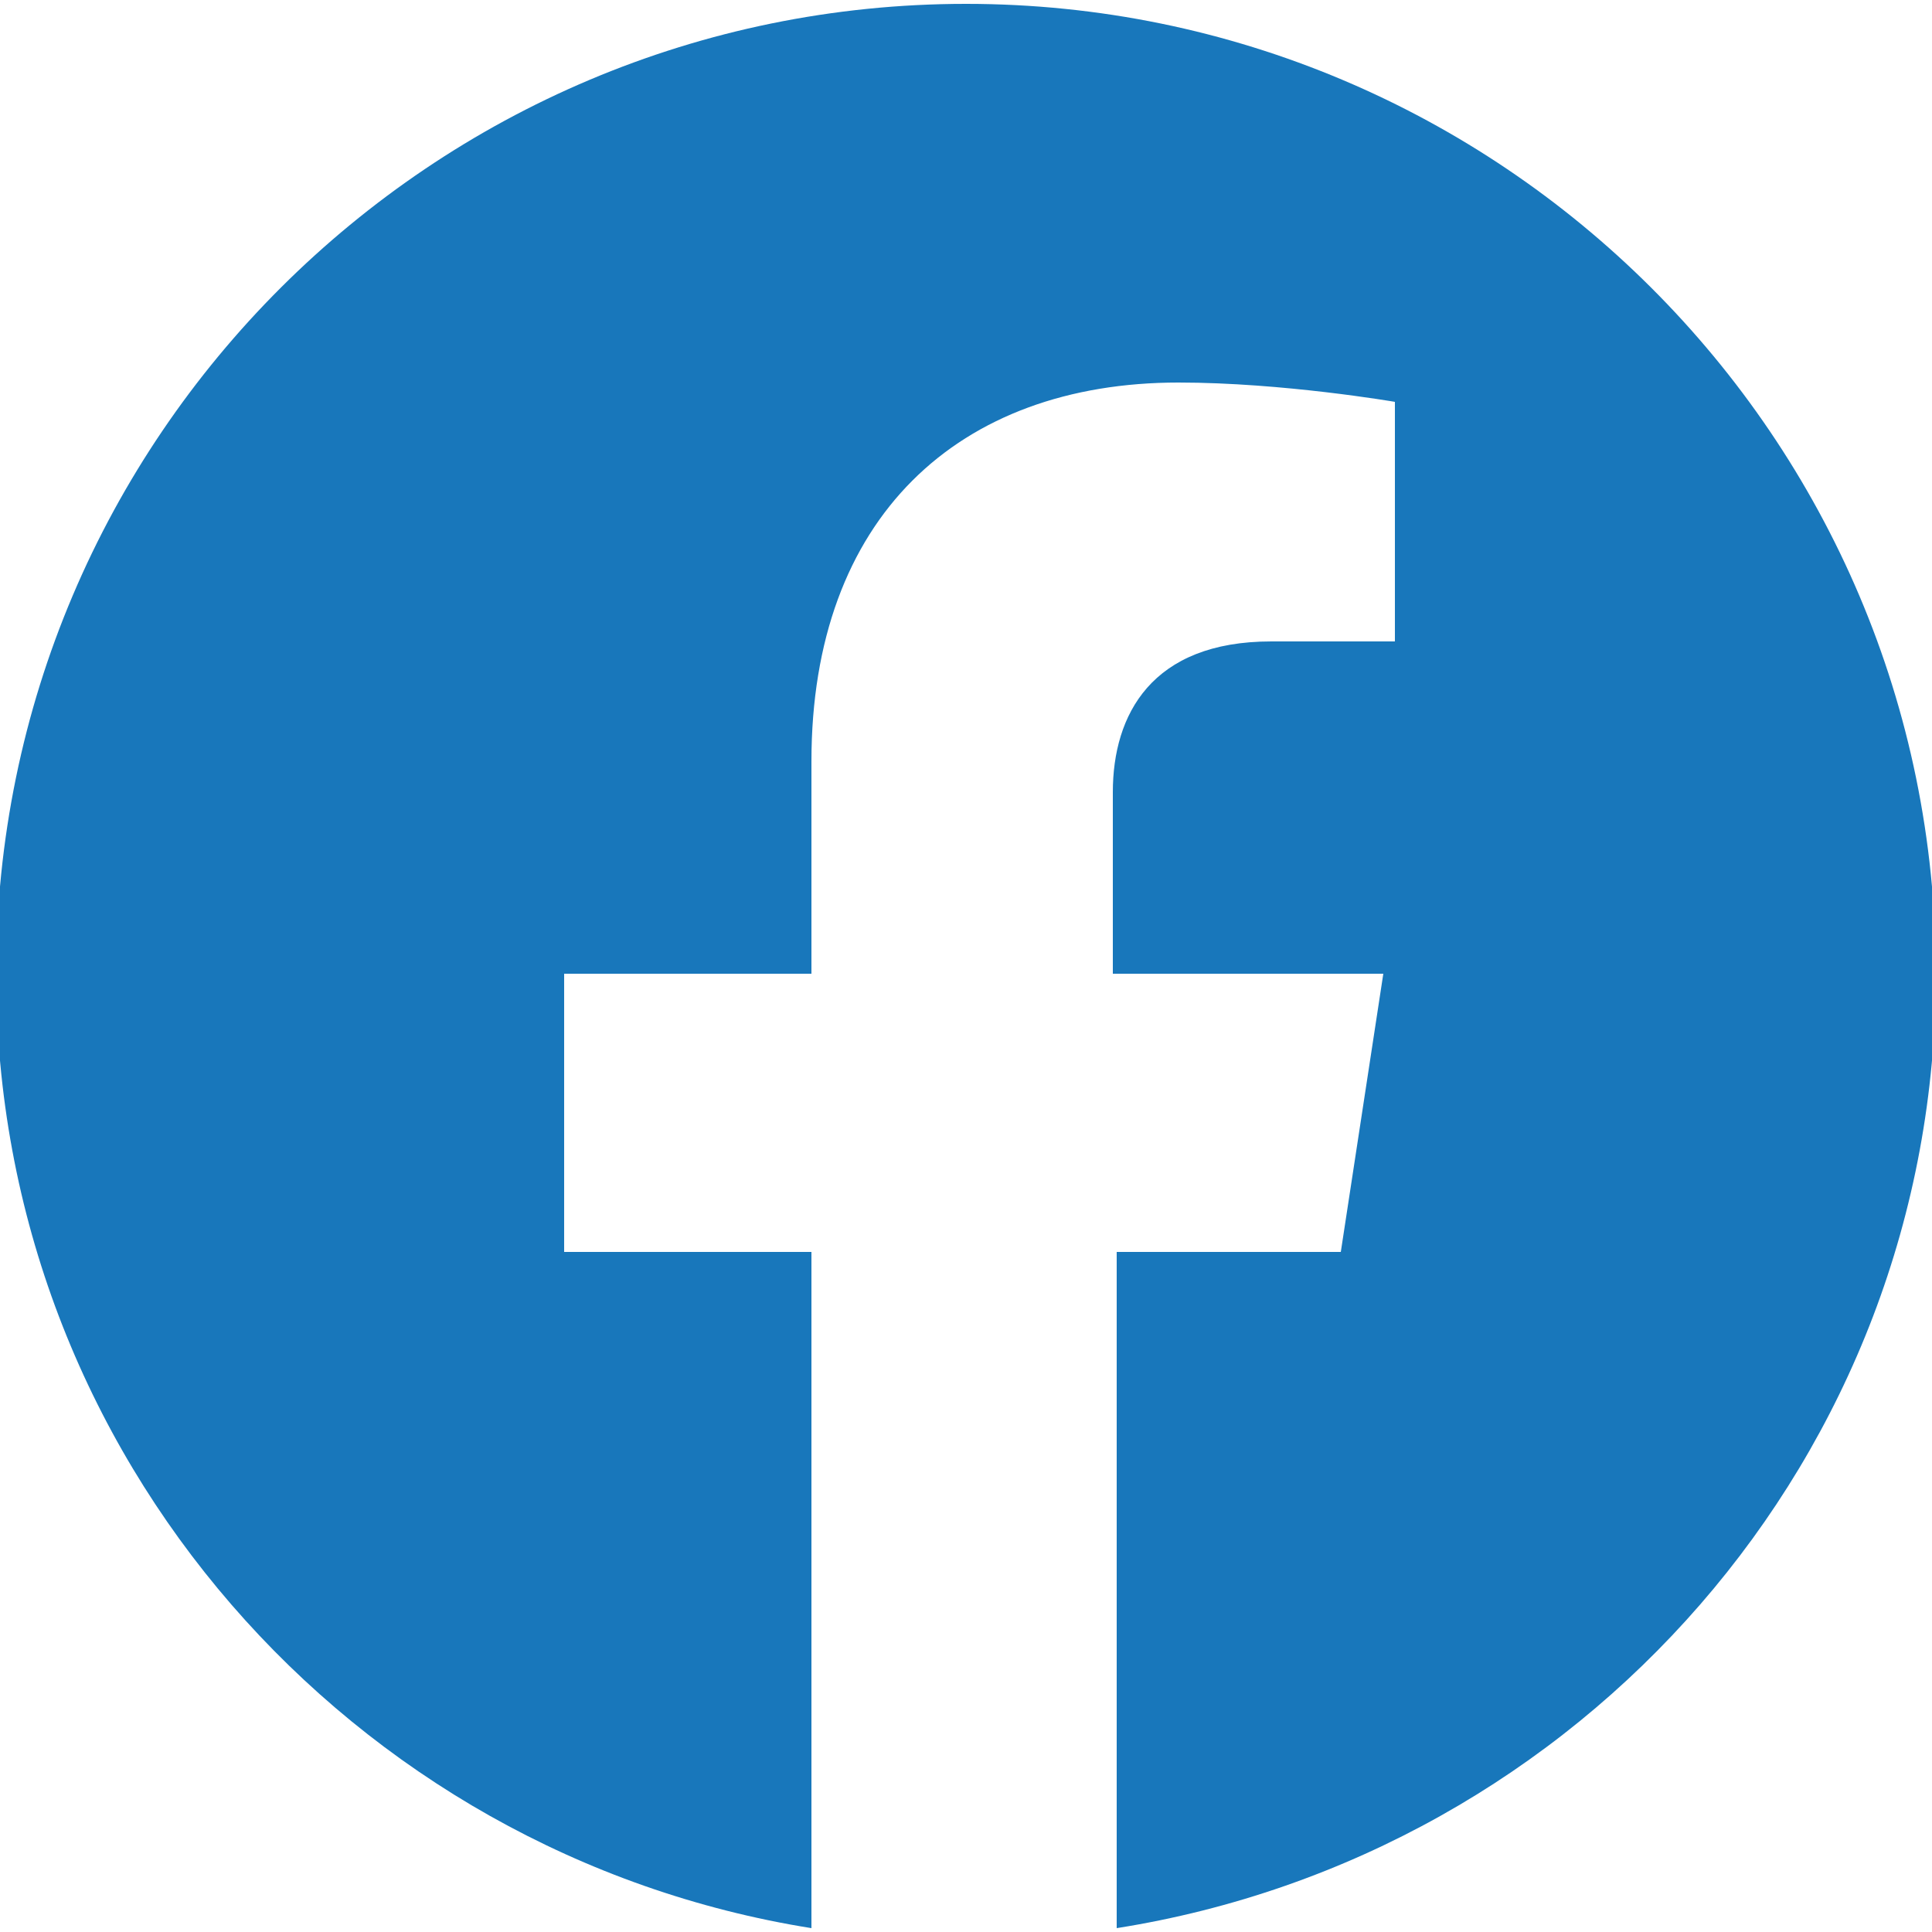<?xml version="1.0" encoding="utf-8"?>
<!-- Generator: Adobe Illustrator 28.0.0, SVG Export Plug-In . SVG Version: 6.00 Build 0)  -->
<svg version="1.1" xmlns="http://www.w3.org/2000/svg" xmlns:xlink="http://www.w3.org/1999/xlink" x="0px" y="0px"
	 viewBox="0 0 50 50" style="enable-background:new 0 0 50 50;" xml:space="preserve">
<style type="text/css">
	.st0{display:none;}
	.st1{display:inline;}
	.st2{fill:#1F80A4;}
	.st3{fill:#008047;}
	.st4{fill:#FF8000;}
	.st5{fill:#FF2A25;}
	.st6{fill:#1877BB;}
	.st7{fill:#67747B;}
	.st8{fill:#F19200;}
</style>
<g id="guides">
</g>
<g id="google" class="st0">
	<g class="st1">
		<g id="google_00000103984717826136556250000017131426170431843988_">
			<path class="st2" d="M49,25.6c0-2-0.1-3.5-0.5-5.1h-23v9.1H39c-0.3,2.3-1.7,5.7-5.1,8l0,0.3l7.3,5.7l0.5,0
				C46.4,39.3,49,33.1,49,25.6"/>
			<path class="st3" d="M25.5,49.5c6.6,0,12.2-2.2,16.2-6l-7.7-6c-2.1,1.4-4.8,2.4-8.5,2.4c-6.5,0-12-4.3-13.9-10.2h-0.3l-7.6,5.9
				L3.6,36C7.6,44,15.9,49.5,25.5,49.5"/>
			<path class="st4" d="M11.6,29.9c-0.5-1.5-0.8-3.2-0.8-4.8c0-1.7,0.3-3.3,0.8-4.8v-0.4l-7.6-5.9L3.6,14C1.9,17.3,1,21,1,25
				s1,7.7,2.6,11L11.6,29.9"/>
			<path class="st5" d="M25.5,10c4.7,0,7.7,2,9.5,3.7l6.9-6.8c-4.2-4-9.8-6.4-16.4-6.4C15.9,0.5,7.6,6,3.6,14l8,6.2
				C13.5,14.3,19,10,25.5,10"/>
		</g>
	</g>
</g>
<g id="facebook">
	<g>
		<path class="st6" d="M28.9,49.9V32.4h5.8l1.1-7.2h-7v-4.7c0-2,1-3.9,4.1-3.9h3.2v-6.2c0,0-2.9-0.5-5.6-0.5c-5.7,0-9.5,3.5-9.5,9.8
			v5.5h-6.4v7.2h6.4v17.5C9.1,48-0.1,37.7-0.1,25.2C-0.1,11.3,11.2,0.1,25,0.1s25.1,11.2,25.1,25.1C50.1,37.7,40.9,48,28.9,49.9z"/>
	</g>
</g>
<g id="home_ad" class="st0">
	<g id="home_advisor" class="st1">
		<g>
			<path class="st7" d="M32.3,24.6l-0.8-0.8L19,11.4L8.3,22.1v10.4c0,1.5,1.3,2.8,2.8,2.8h12.7l9.7,9.7v-9.7h5.4
				c1.5,0,2.8-1.3,2.8-2.8v-7.9h-8.2L32.3,24.6L32.3,24.6z"/>
			<polygon class="st8" points="33.3,5.1 16.7,5.1 0,21.8 4.7,21.8 19.1,7.5 33.4,21.8 50,21.8 			"/>
		</g>
	</g>
</g>
</svg>
